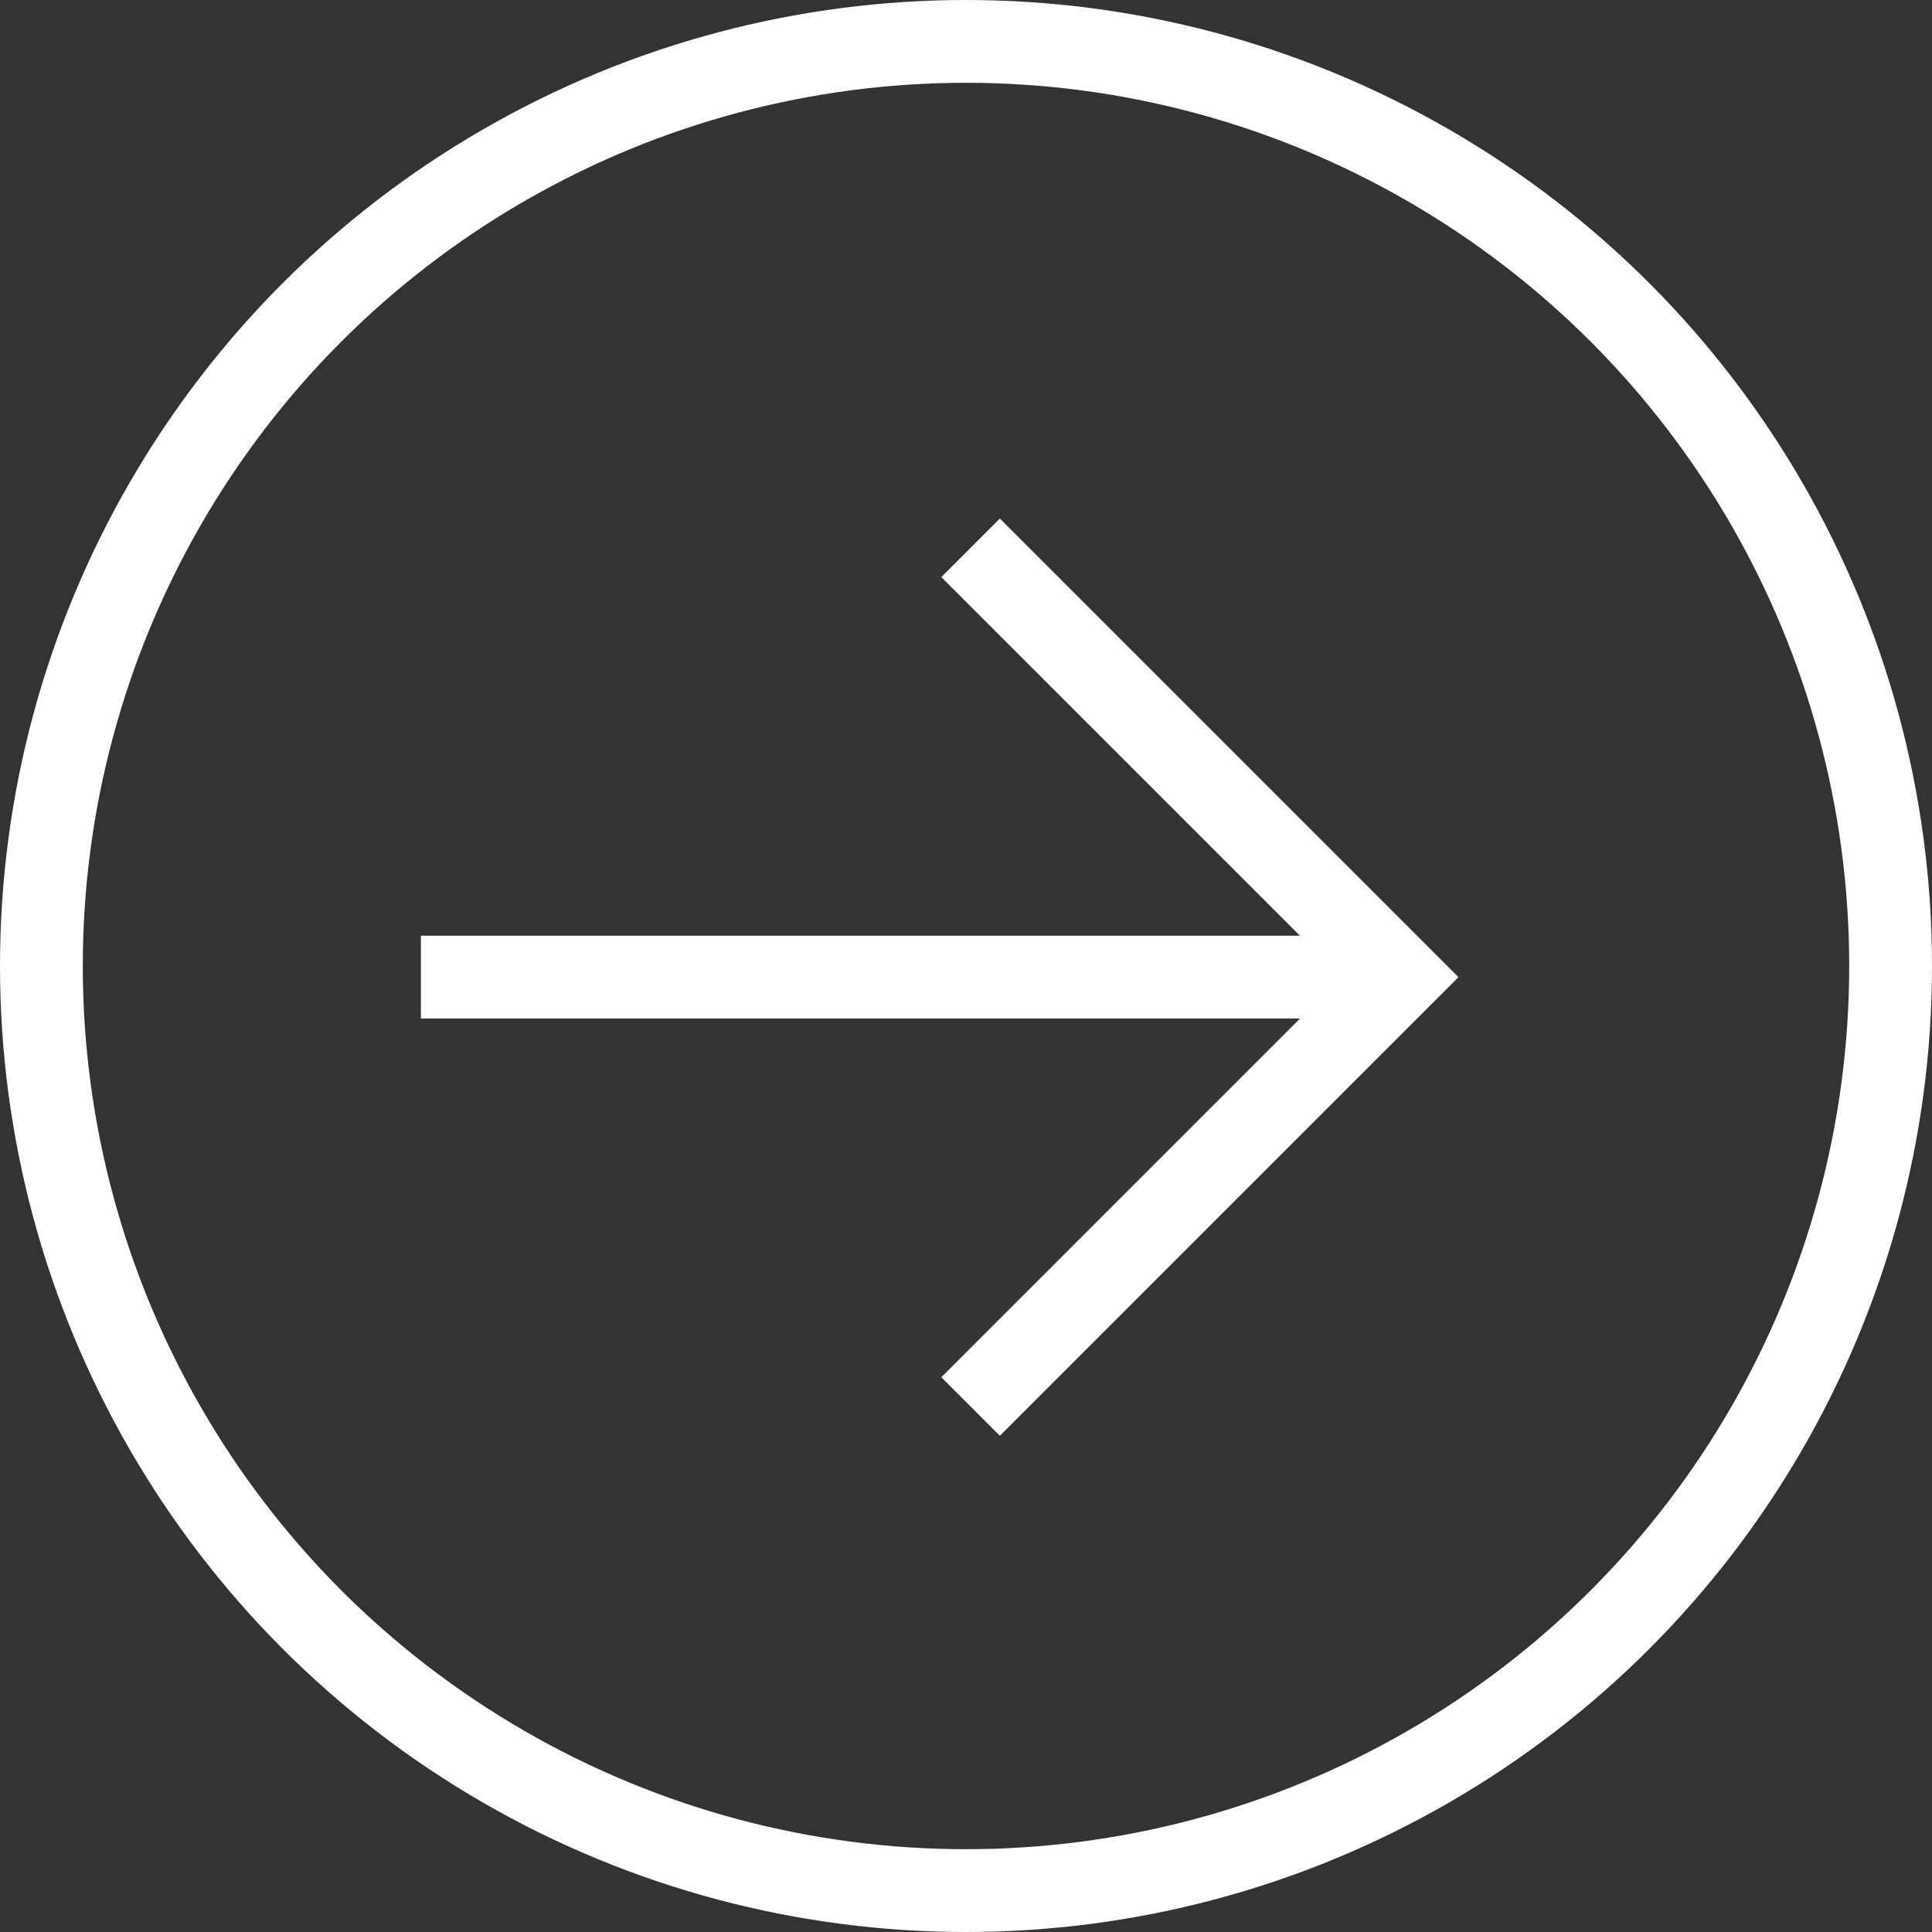 <svg xmlns="http://www.w3.org/2000/svg" width="35" height="35" viewBox="0 0 35 35">
  <rect x="0" y="0" width="35" height="35" fill="#333333" stroke="none"/>
  <g id="Group_1467" data-name="Group 1467" transform="translate(-699.384 -2793.076)">
    <g id="Group_131" data-name="Group 131" transform="translate(695.568 2803)">
      <line id="Line_10" data-name="Line 10" x2="17.747" transform="translate(11.441 7.777)" fill="none" stroke="#fff" stroke-width="1.5"/>
      <path id="Path_52" data-name="Path 52" d="M0,7.778,7.778,0l7.778,7.778" transform="translate(29.177) rotate(90)" fill="none" stroke="#fff" stroke-width="1.5"/>
    </g>
    <g id="Ellipse_10" data-name="Ellipse 10" transform="translate(699.384 2793.076)" fill="none" stroke="#fff" stroke-width="1.5">
      <circle cx="17.5" cy="17.5" r="17.5" stroke="none"/>
      <circle cx="17.5" cy="17.5" r="16.75" fill="none"/>
    </g>
  </g>
</svg>
